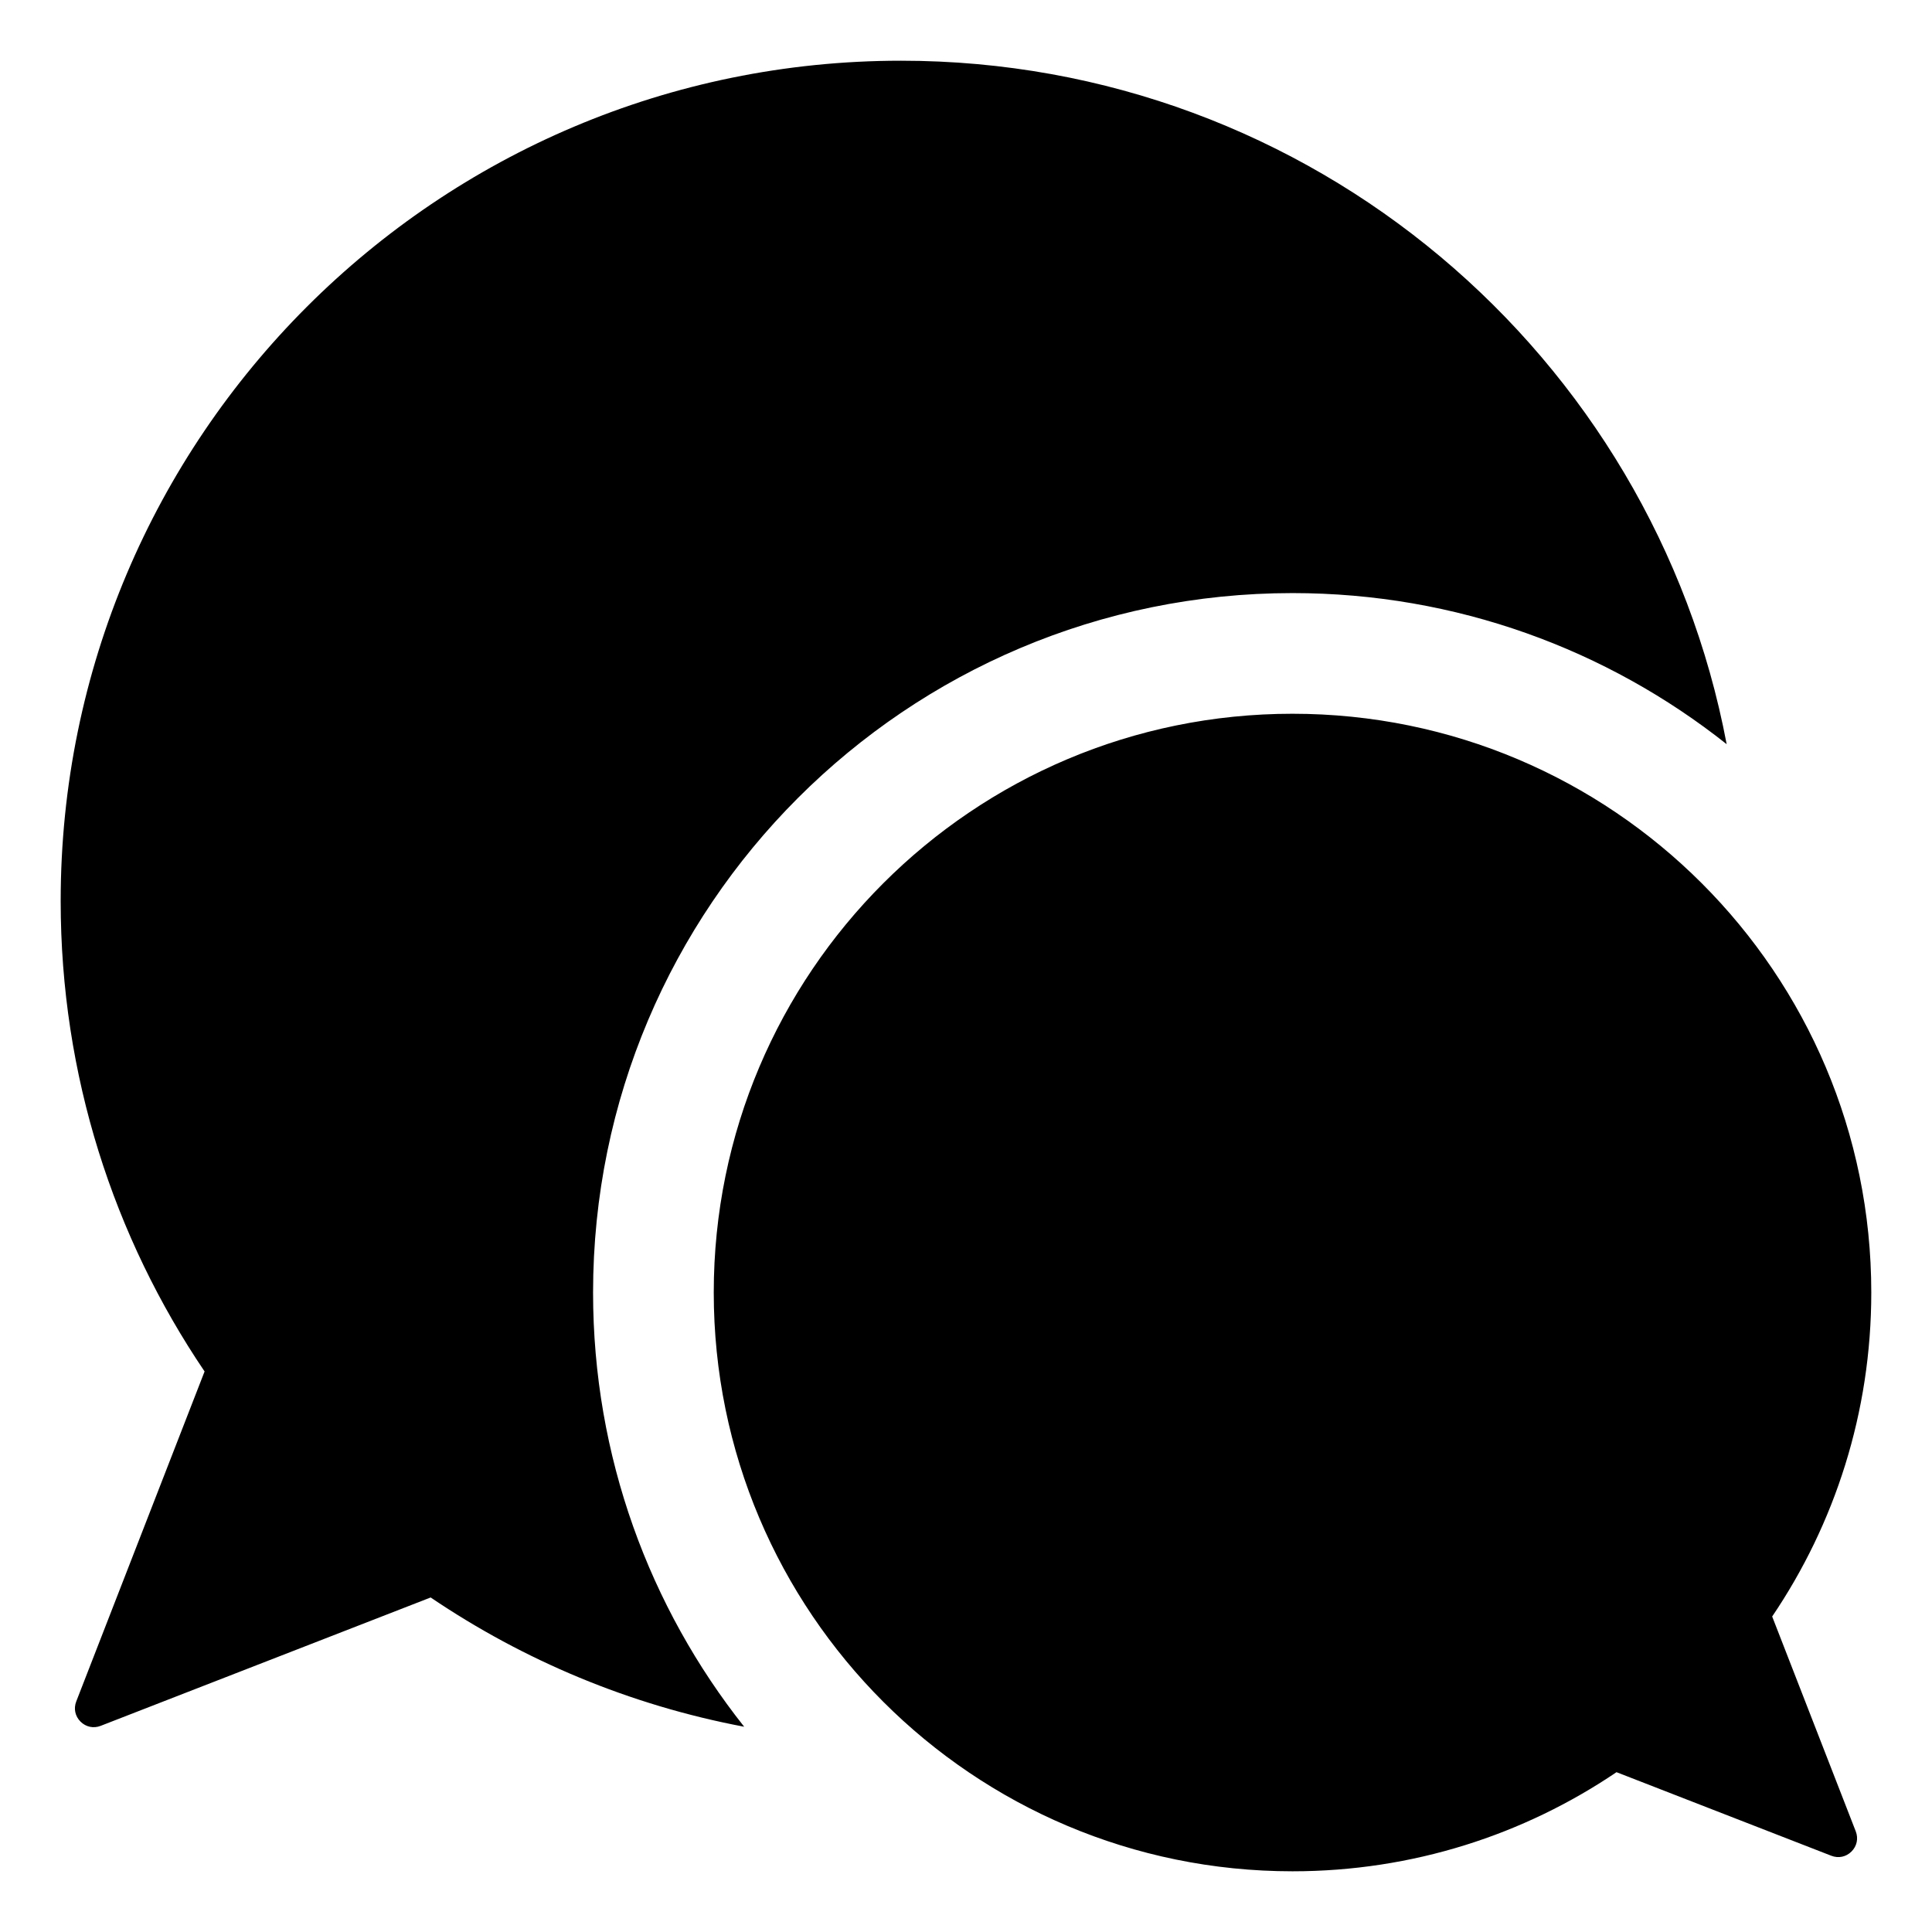 <?xml version="1.0" encoding="UTF-8"?>
<!-- Uploaded to: ICON Repo, www.svgrepo.com, Generator: ICON Repo Mixer Tools -->
<svg fill="#000000" width="800px" height="800px" version="1.1" viewBox="144 144 512 512" xmlns="http://www.w3.org/2000/svg">
 <path d="m601.58 341.2c-19.48-103.11-110.02-181.11-218.8-181.11-122.99 0-222.7 99.703-222.7 222.7 0 46.188 14.059 89.086 38.137 124.66l-34.008 87.445c-0.734 1.891-0.309 3.914 1.125 5.348 1.434 1.434 3.457 1.859 5.348 1.125l87.449-34.02c24.629 16.668 52.773 28.535 83.086 34.258-25.07-31.613-40.047-71.594-40.047-115.07 0-102.36 83.004-185.36 185.36-185.36 43.461 0 83.43 14.973 115.04 40.031zm-115.05-8.047c84.707 0 153.38 68.672 153.38 153.38 0 31.809-9.684 61.359-26.266 85.859l22.148 56.93c0.734 1.891 0.309 3.914-1.125 5.348-1.434 1.434-3.457 1.859-5.348 1.125l-56.93-22.148c-24.496 16.578-54.051 26.266-85.859 26.266-84.707 0-153.38-68.672-153.38-153.38 0-84.707 68.672-153.38 153.38-153.38z" fill-rule="evenodd"/>
</svg>